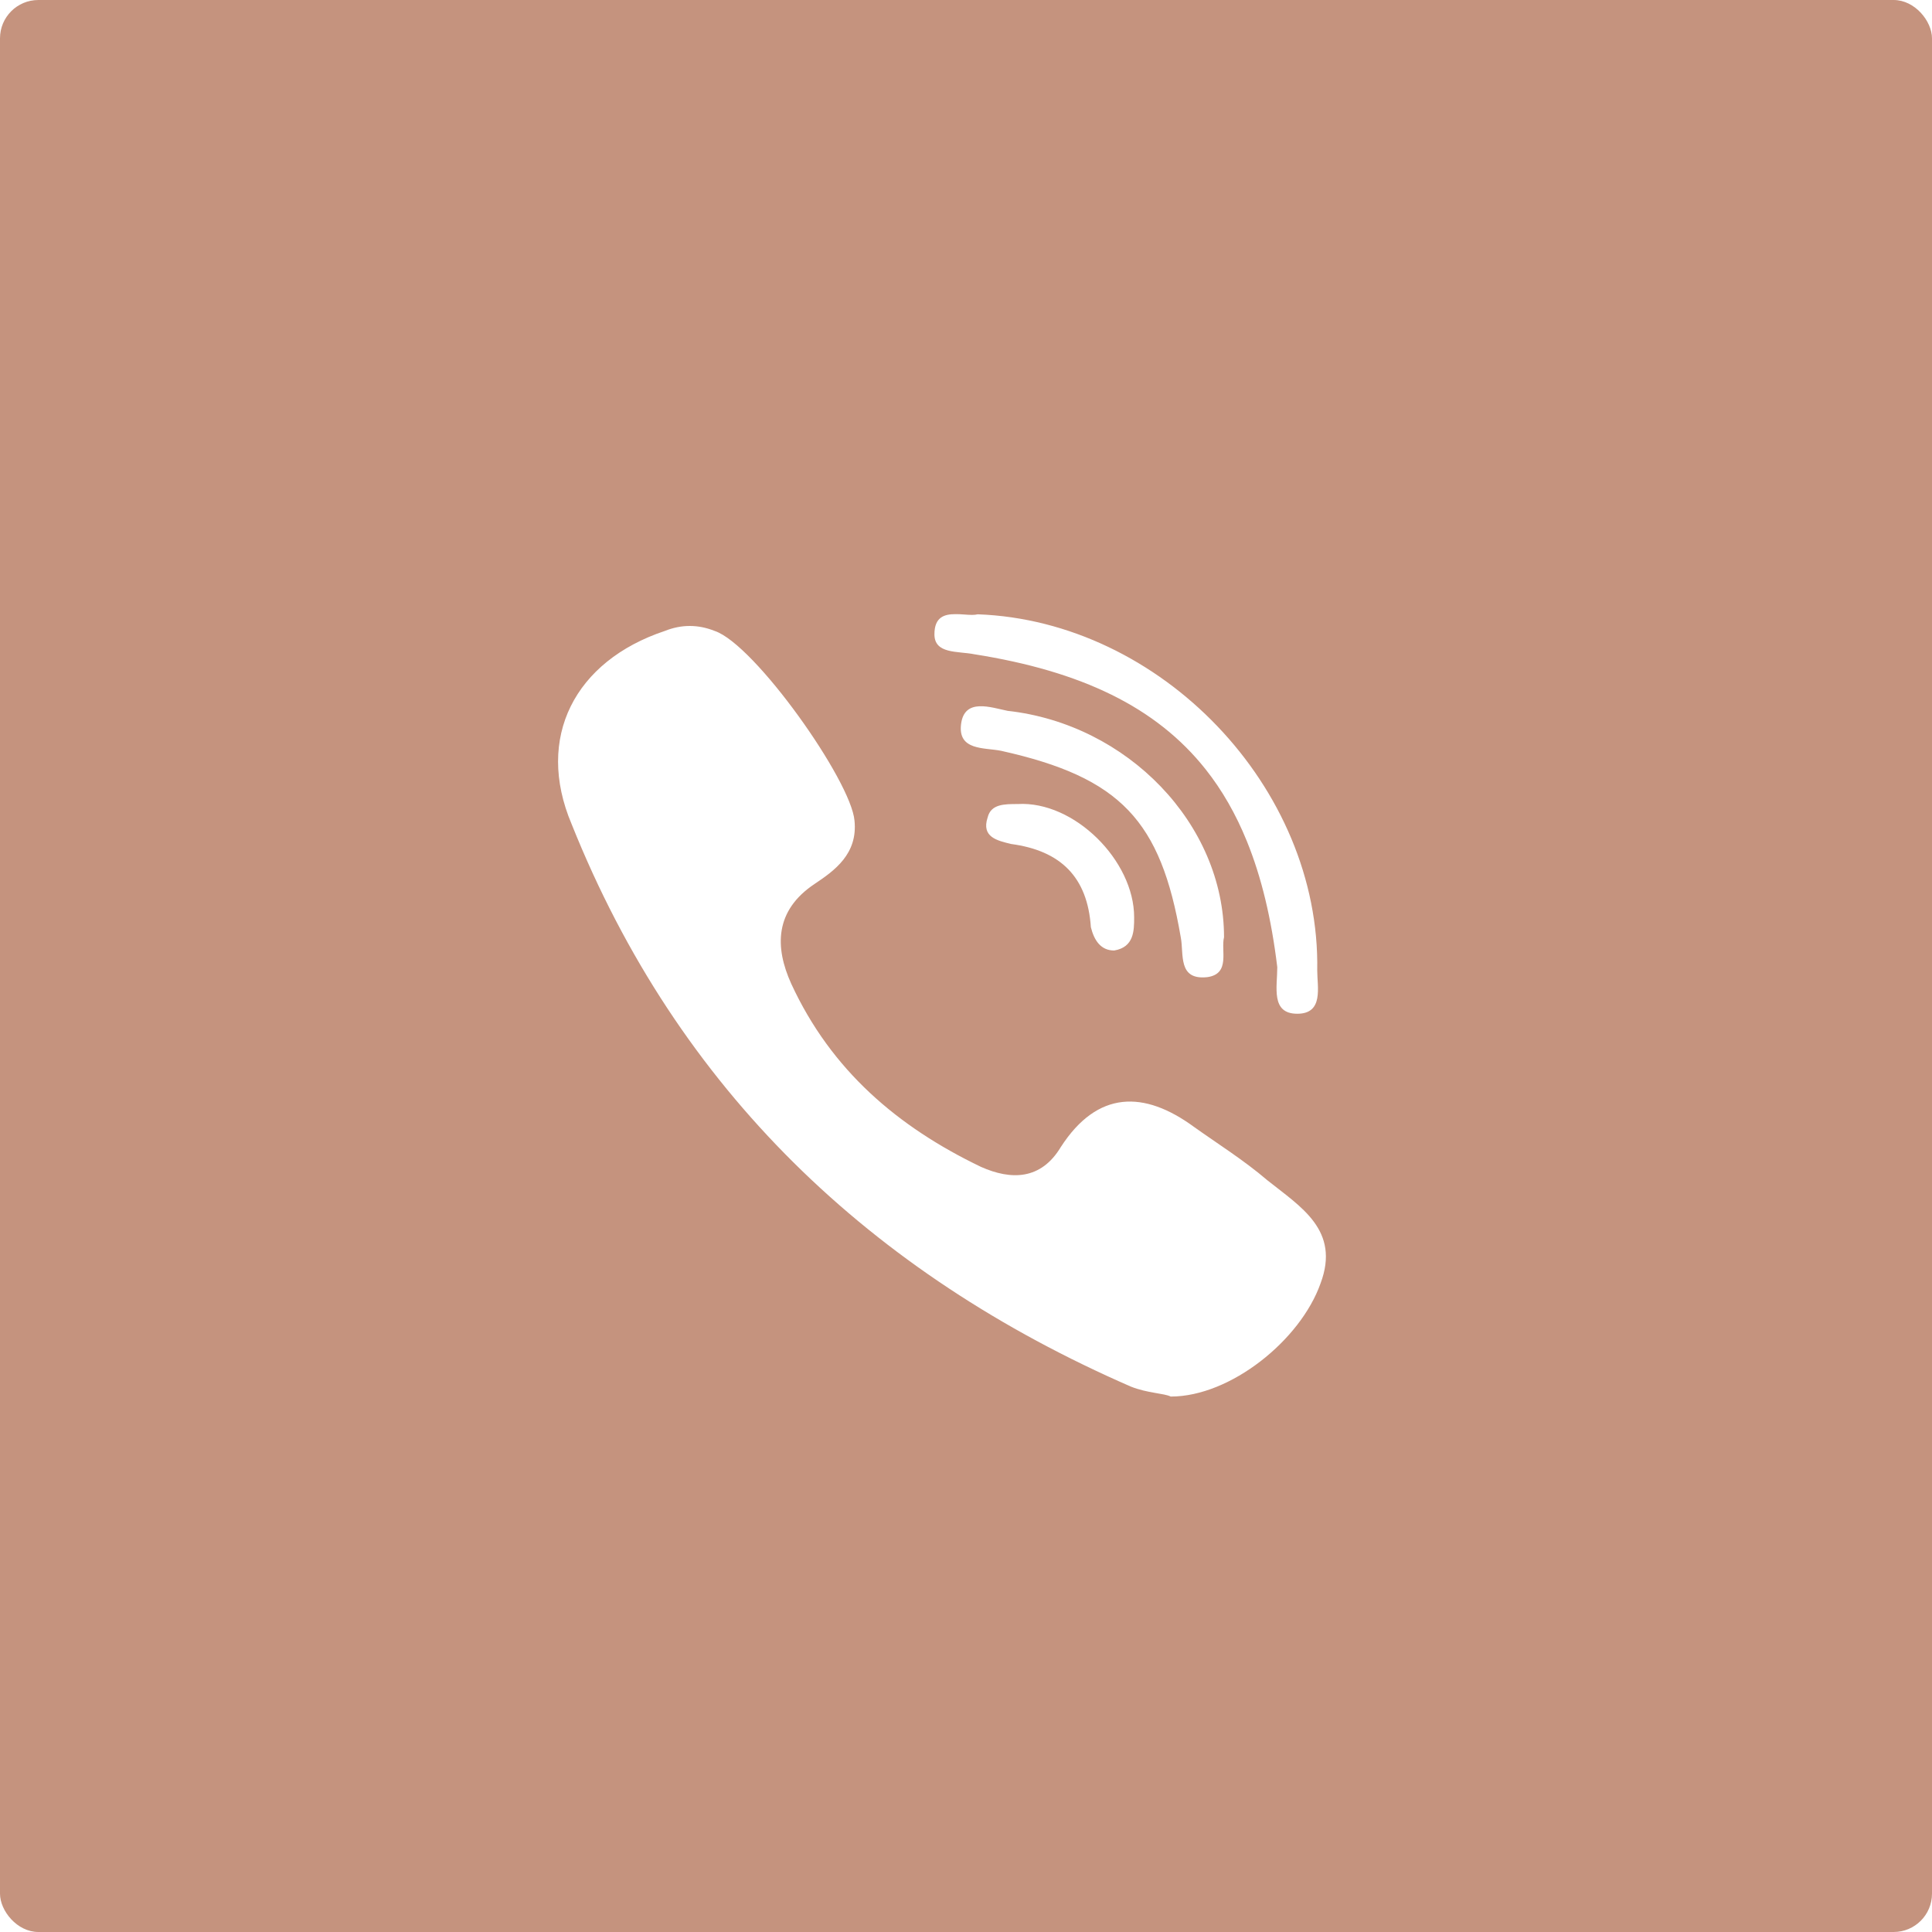 <?xml version="1.0" encoding="UTF-8"?> <svg xmlns="http://www.w3.org/2000/svg" width="252" height="252" viewBox="0 0 252 252" fill="none"> <g clip-path="url(#clip0_246_126)"> <path d="M190 -62C134.772 -62 -94 -1.228 -94 54C-94 109.228 24.772 336 80 336C135.228 336 346 236.085 346 180.857C346 125.629 245.228 -62 190 -62ZM124.617 80.107C125.356 80.093 126.128 80.206 126.791 80.204C127.061 80.202 127.311 80.182 127.527 80.127C151.408 80.995 172.247 102.704 171.813 126.585C171.813 128.754 172.681 132.228 169.207 132.228C165.733 132.228 166.601 128.754 166.601 126.151C166.222 123.003 165.705 120.065 165.046 117.327C164.387 114.589 163.582 112.051 162.626 109.7C161.191 106.174 159.414 103.071 157.263 100.356C150.812 92.207 141.013 87.537 127.091 85.339C124.922 84.905 121.882 85.339 121.882 82.733C121.882 80.478 123.182 80.105 124.617 80.107ZM157.484 127.452C153.576 127.886 154.444 124.413 154.01 122.243C151.404 107.046 146.194 101.402 130.565 97.928C128.393 97.494 124.922 97.928 125.356 94.454C125.79 90.981 129.263 92.285 131.433 92.719C147.064 94.454 159.656 107.48 159.656 122.243C159.22 123.979 160.524 127.018 157.484 127.452ZM147.932 119.637C147.932 121.373 147.932 123.545 145.326 123.979C143.591 123.979 142.721 122.677 142.287 120.939C141.853 114.427 138.379 110.953 131.867 110.083C130.131 109.649 127.959 109.216 128.827 106.61C129.261 104.874 130.997 104.874 132.735 104.874C140.117 104.442 147.932 112.257 147.932 119.637ZM172.245 167.398C169.639 174.78 160.521 182.159 152.706 182.159C151.838 181.725 149.666 181.725 147.496 180.857C113.63 166.096 88.448 142.216 74.555 107.482C69.779 96.192 74.989 86.207 86.712 82.299C88.882 81.431 91.054 81.431 93.224 82.299C98.433 84.035 111.024 101.838 111.458 107.048C111.892 111.389 108.853 113.559 106.249 115.297C101.039 118.771 101.039 123.547 103.209 128.322C108.419 139.612 117.102 146.991 127.957 152.203C131.865 153.939 135.773 153.939 138.377 149.597C143.153 142.216 149.23 142.216 155.744 146.991C158.784 149.161 162.255 151.333 165.295 153.939C169.641 157.411 174.851 160.451 172.245 167.398Z" fill="#C5937E"></path> </g> <defs> <clipPath id="clip0_246_126"> <rect width="252" height="252" rx="5" fill="white"></rect> </clipPath> </defs> </svg> 
